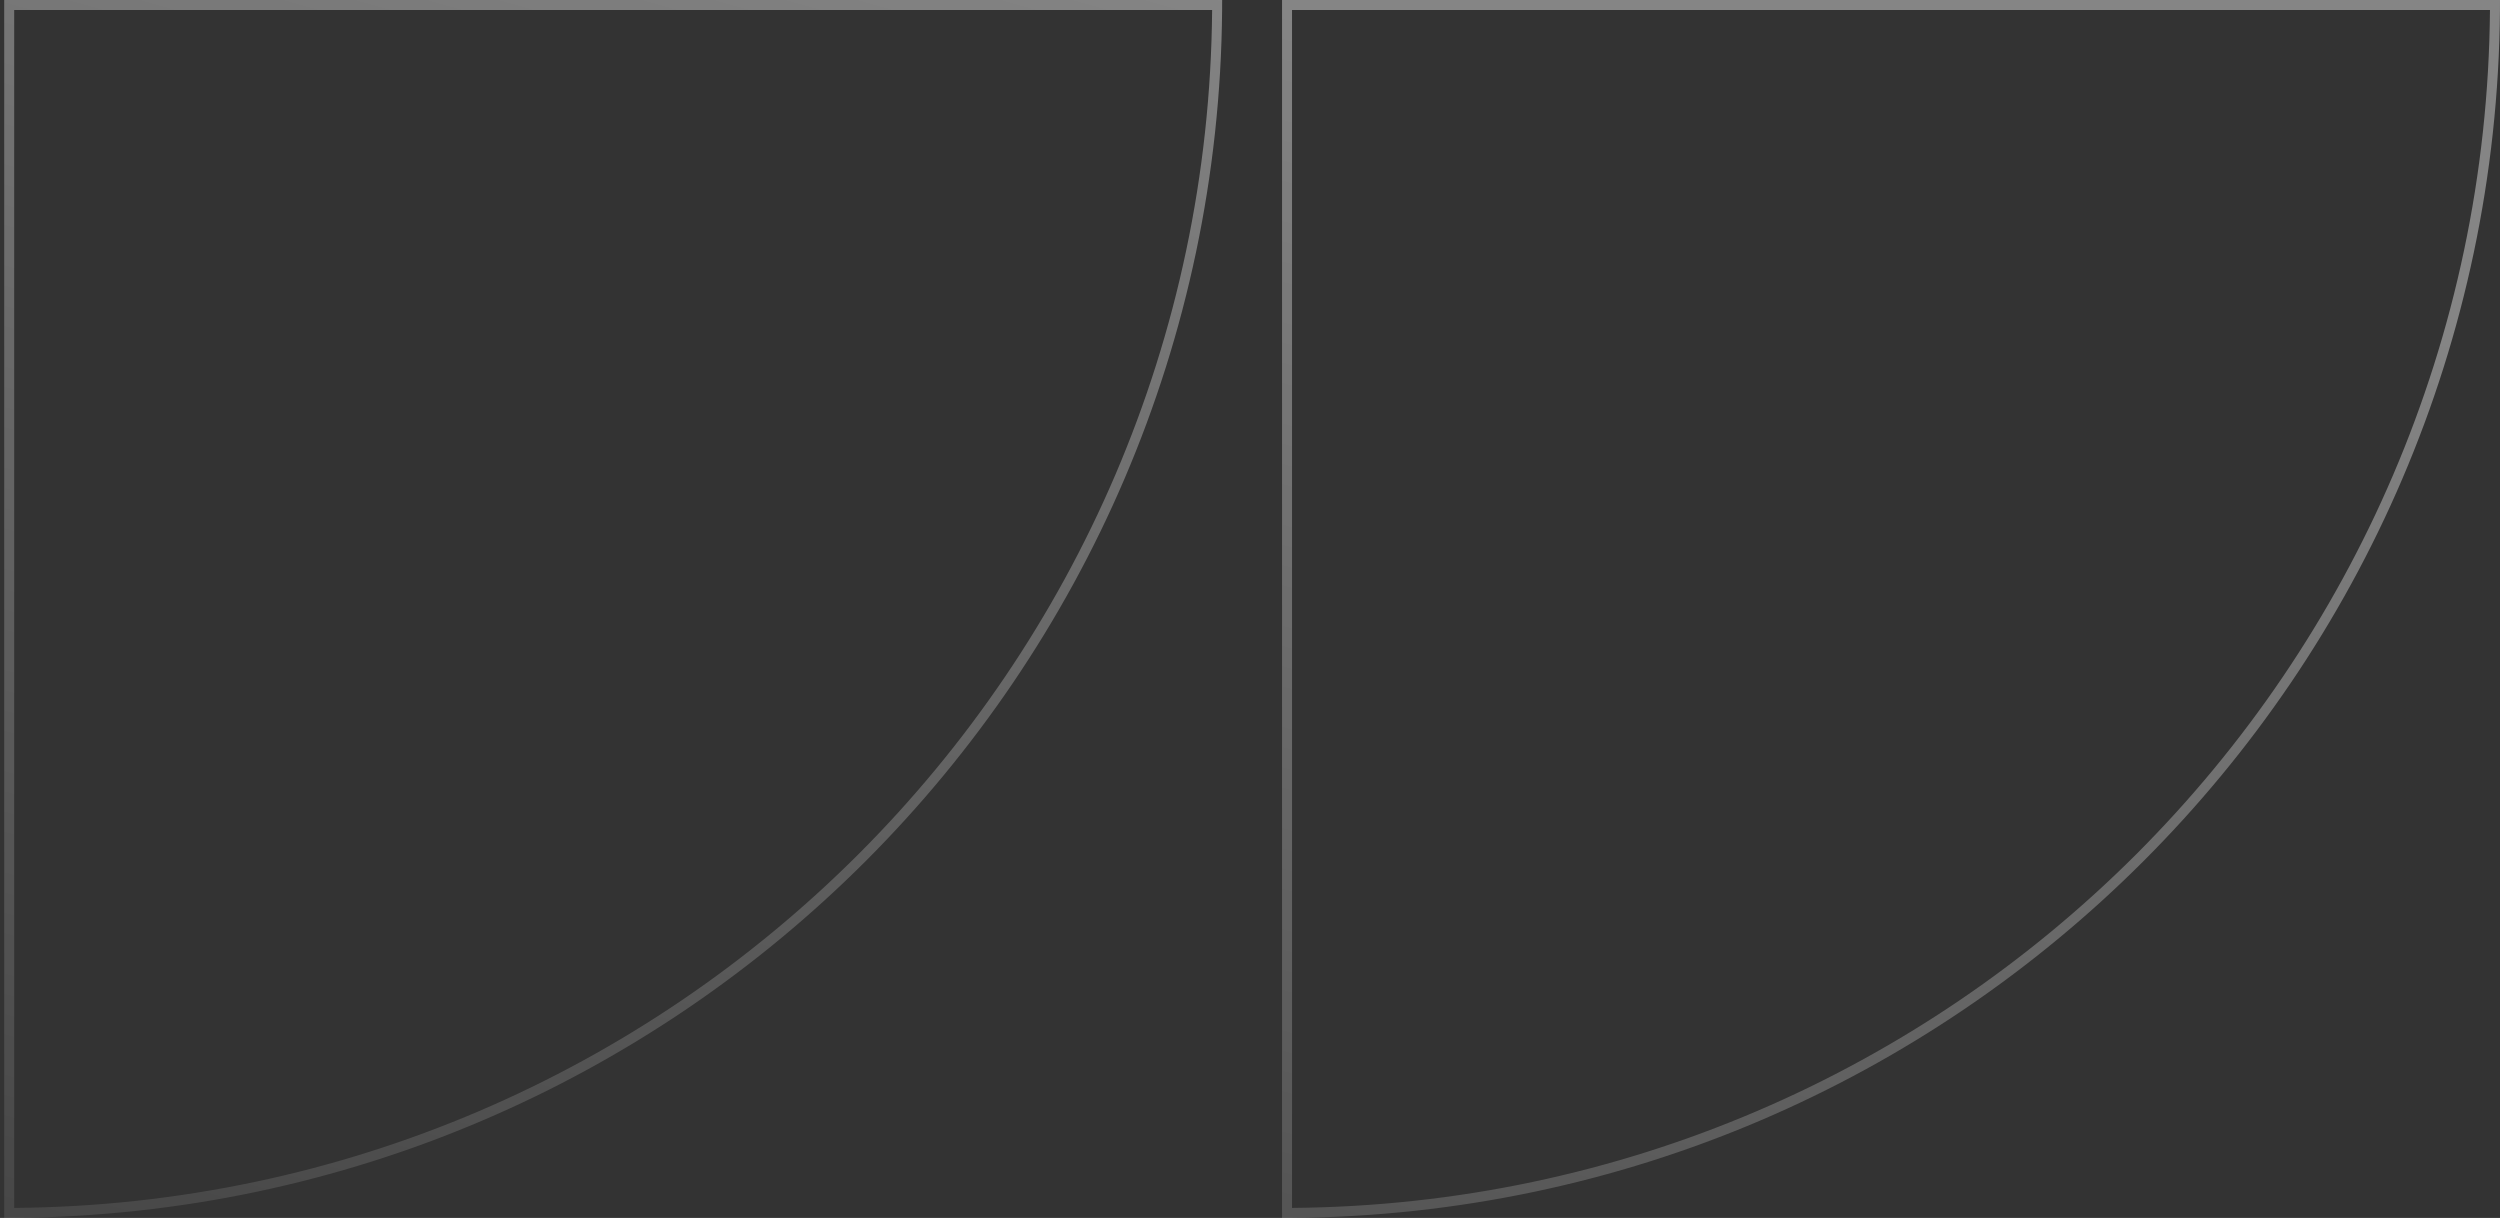<svg width="390" height="190" viewBox="0 0 390 190" fill="none" xmlns="http://www.w3.org/2000/svg">
<rect x="0" y="0" width="390" height="190" fill="#333333" stroke="none"/>
<path opacity="0.4" fill-rule="evenodd" clip-rule="evenodd" d="M2.213 188.436C105.081 187.604 188.26 104.425 189.092 1.557L2.213 1.557L2.213 188.436ZM2.213 189.994C105.941 189.162 189.818 105.285 190.65 1.557C190.654 1.039 190.656 0.52 190.656 0L189.098 1.3615e-07L2.213 1.64742e-05L0.656 1.66103e-05L0.656 1.557L0.656 188.443L0.656 190C1.175 190 1.695 189.998 2.213 189.994ZM201.557 188.436C304.425 187.604 387.604 104.425 388.436 1.557L201.557 1.557L201.557 188.436ZM201.557 189.994C305.285 189.162 389.162 105.285 389.994 1.557C389.998 1.039 390 0.52 390 0L388.443 1.3615e-07L201.557 1.64742e-05L200 1.66103e-05V1.557L200 188.443V190C200.52 190 201.039 189.998 201.557 189.994Z" fill="url(#paint0_linear_1834_2220)"/>
<defs>
<linearGradient id="paint0_linear_1834_2220" x1="195.328" y1="6.91829e-07" x2="111.23" y2="298.238" gradientUnits="userSpaceOnUse">
<stop stop-color="white"/>
<stop offset="1" stop-color="white" stop-opacity="0"/>
</linearGradient>
</defs>
</svg>
